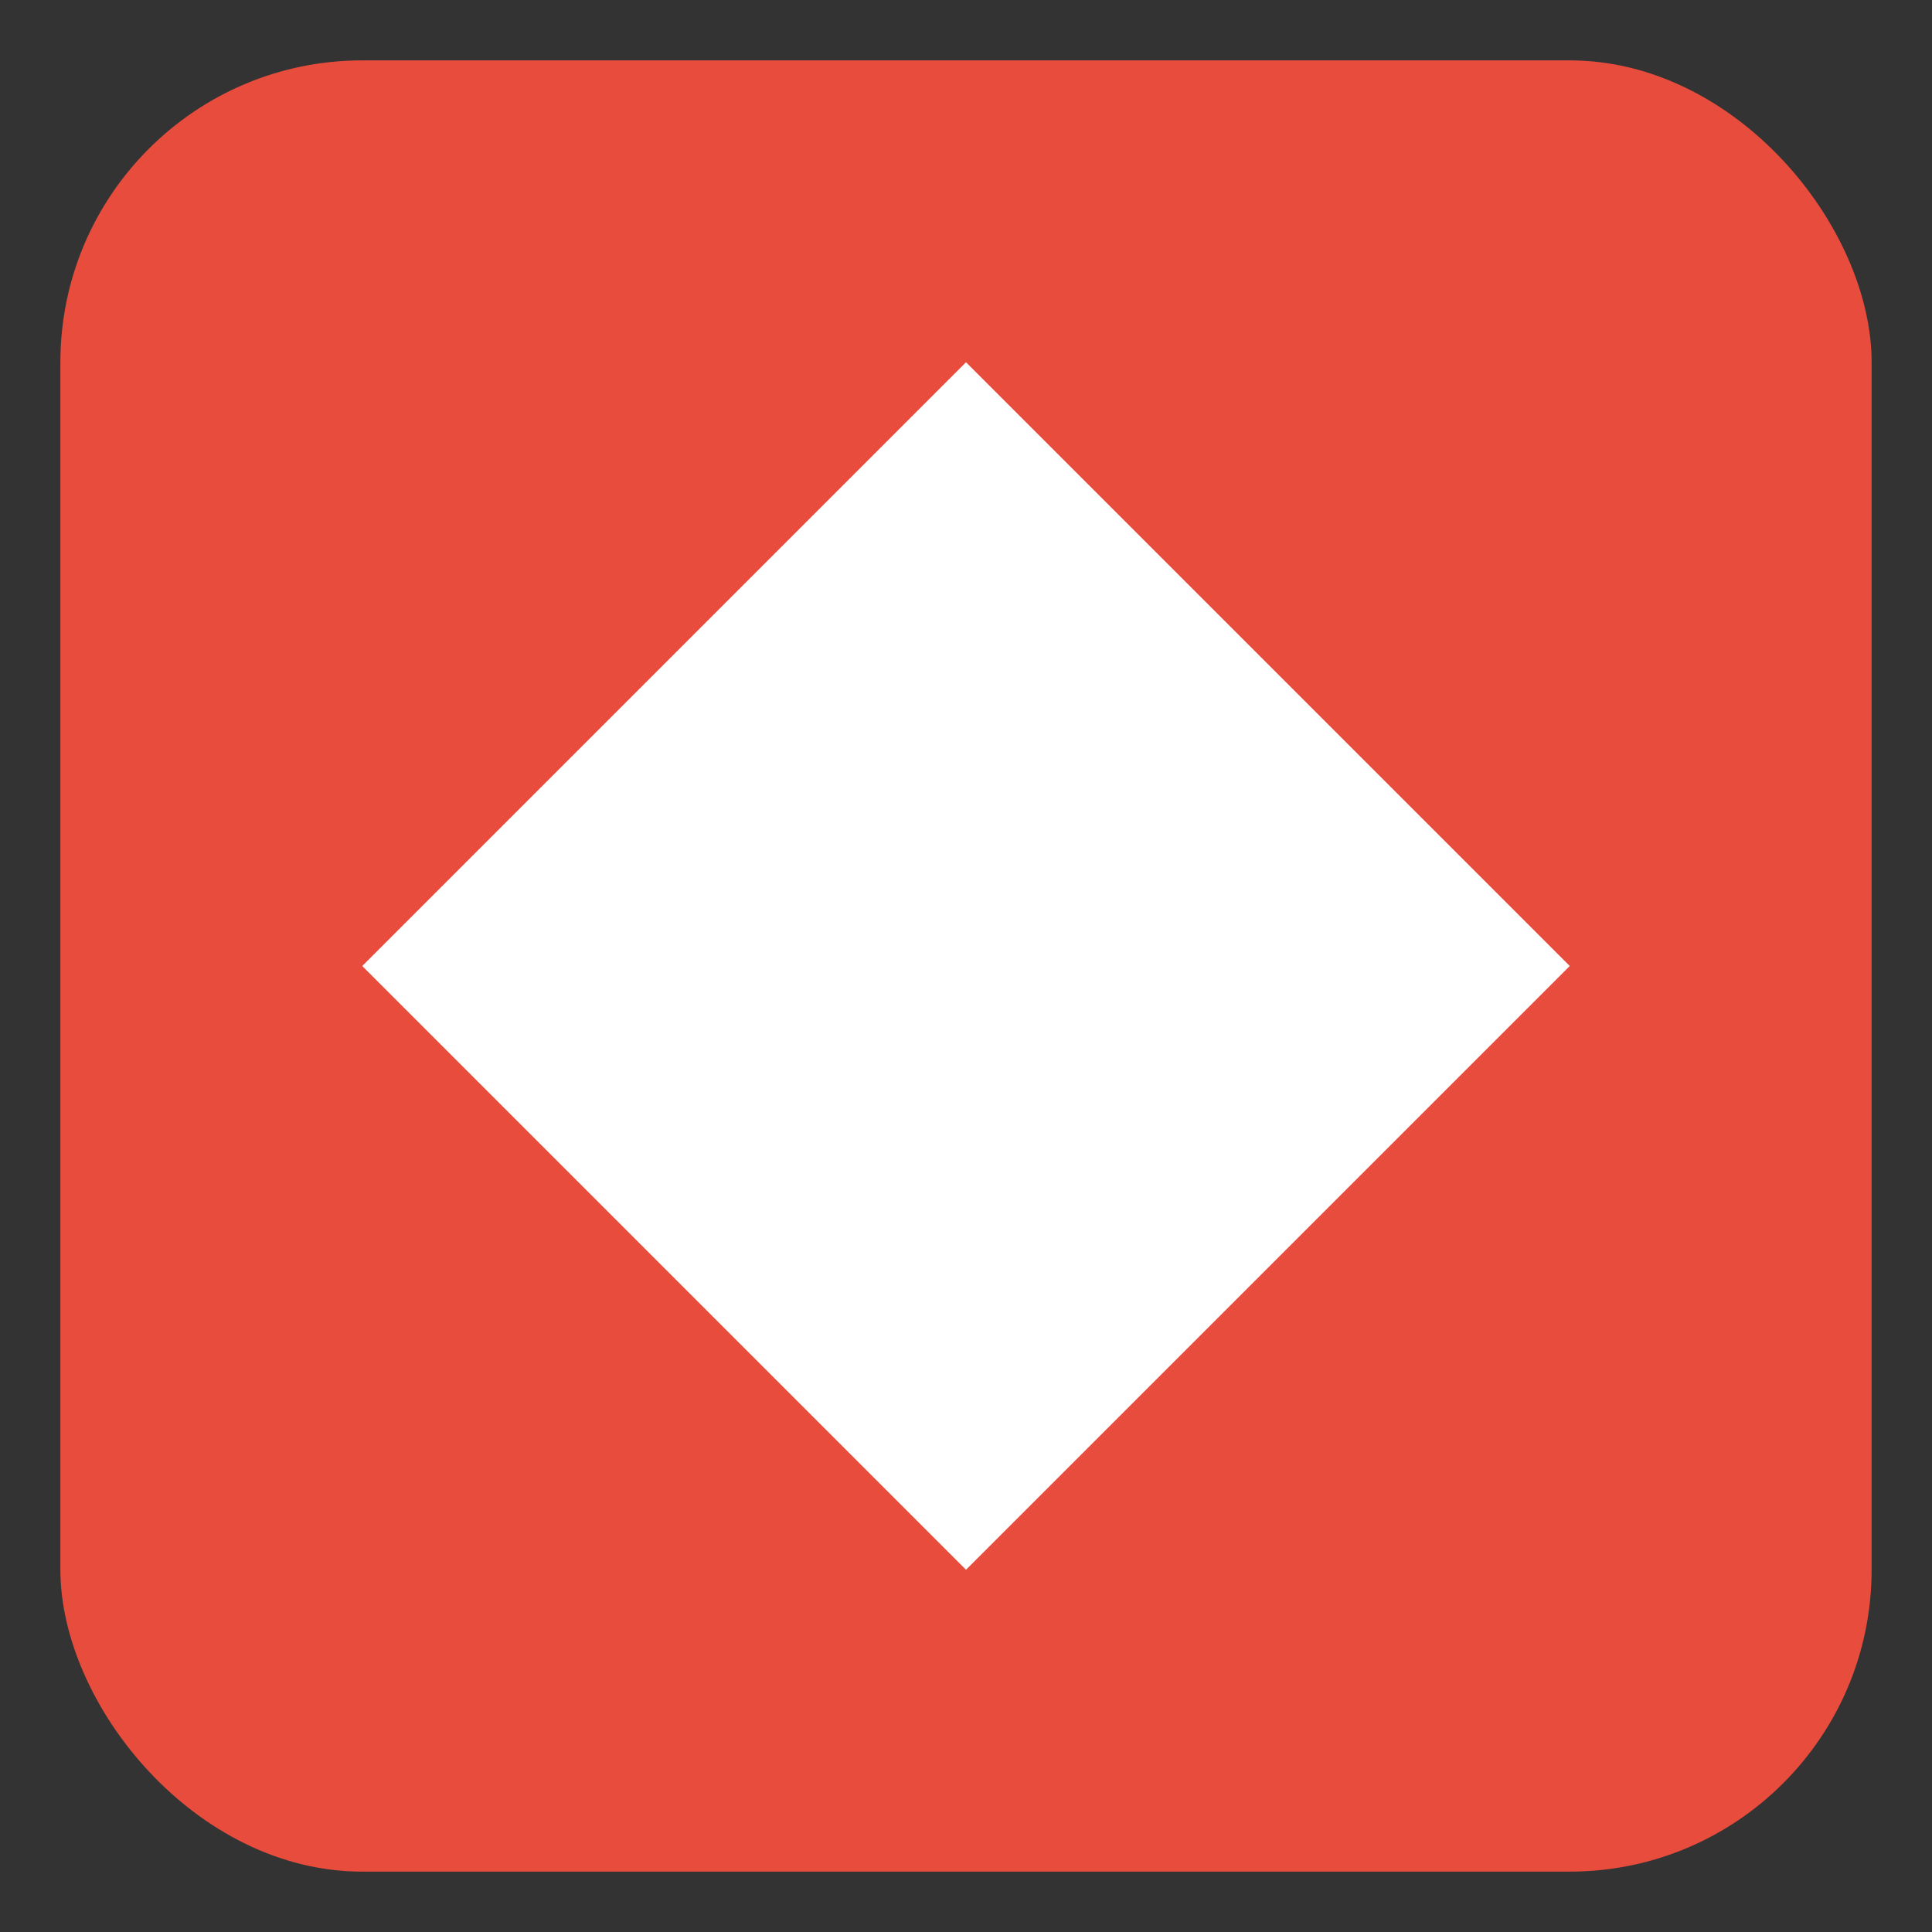 <svg width="32" height="32" viewBox="0 0 32 32" xmlns="http://www.w3.org/2000/svg">
  <rect x="0" y="0" width="32" height="32" fill="#333333" stroke="none"/>
  <rect x="1" y="1" width="30" height="30" rx="5" fill="#e74c3c"/>
  <path d="M6 16 L16 6 L26 16 L16 26 Z" fill="white"/>
</svg>